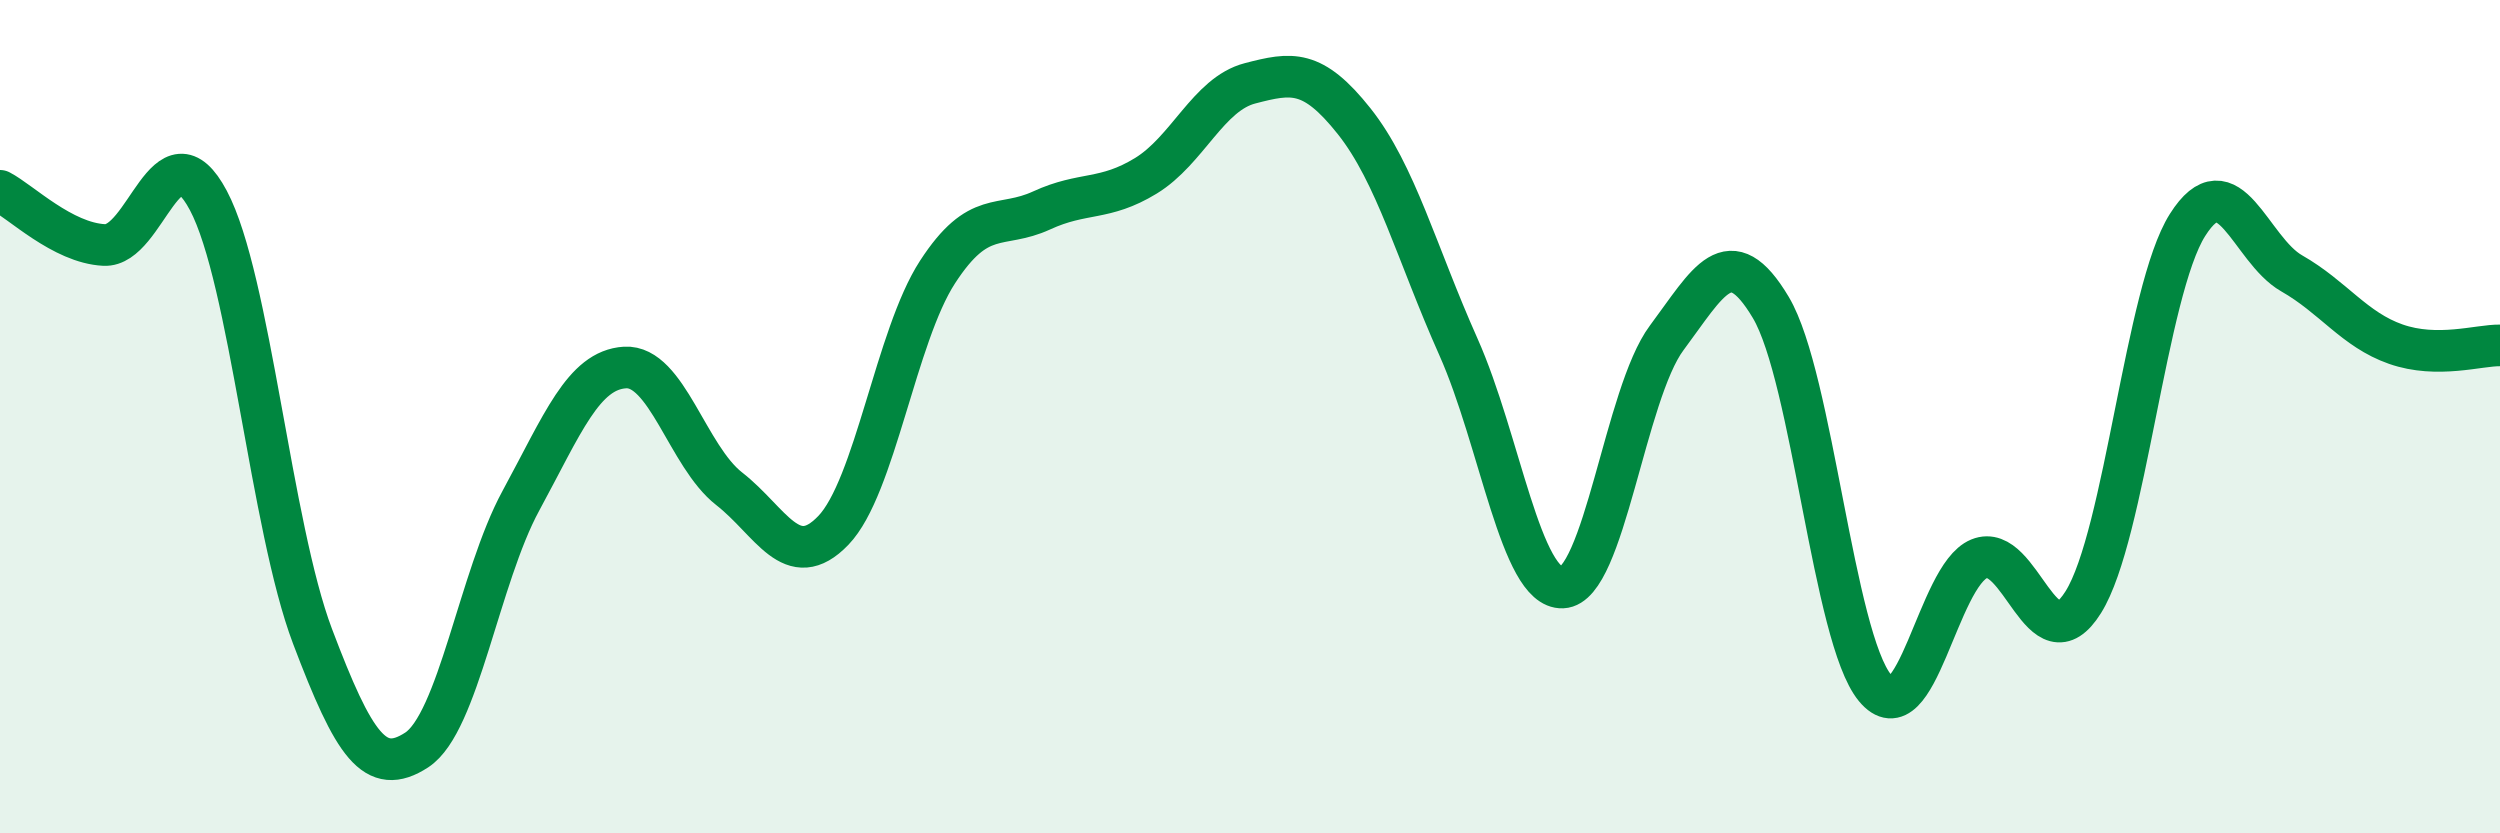 
    <svg width="60" height="20" viewBox="0 0 60 20" xmlns="http://www.w3.org/2000/svg">
      <path
        d="M 0,4.58 C 0.5,4.84 1.5,5.83 2.5,5.88 C 3.5,5.93 4,2.93 5,4.81 C 6,6.69 6.5,12.63 7.5,15.27 C 8.5,17.91 9,18.65 10,18 C 11,17.35 11.5,13.86 12.5,12.02 C 13.5,10.18 14,8.88 15,8.82 C 16,8.76 16.5,10.95 17.5,11.73 C 18.5,12.51 19,13.77 20,12.73 C 21,11.69 21.5,8.07 22.5,6.53 C 23.5,4.99 24,5.51 25,5.05 C 26,4.59 26.5,4.83 27.5,4.22 C 28.5,3.61 29,2.26 30,2 C 31,1.74 31.5,1.65 32.5,2.91 C 33.5,4.17 34,6.08 35,8.32 C 36,10.56 36.5,14.14 37.5,14.1 C 38.5,14.06 39,9.45 40,8.11 C 41,6.77 41.5,5.7 42.5,7.38 C 43.5,9.06 44,15.3 45,16.51 C 46,17.72 46.5,13.82 47.5,13.41 C 48.5,13 49,16.05 50,14.45 C 51,12.85 51.5,6.98 52.5,5.4 C 53.5,3.82 54,5.99 55,6.56 C 56,7.13 56.5,7.91 57.5,8.26 C 58.5,8.61 59.5,8.28 60,8.29L60 20L0 20Z"
        fill="#008740"
        opacity="0.1"
        stroke-linecap="round"
        stroke-linejoin="round"
      />
      <path
        d="M 0,4.58 C 0.5,4.84 1.5,5.83 2.5,5.88 C 3.5,5.93 4,2.93 5,4.81 C 6,6.69 6.5,12.63 7.5,15.27 C 8.5,17.91 9,18.65 10,18 C 11,17.35 11.5,13.86 12.5,12.02 C 13.5,10.18 14,8.88 15,8.82 C 16,8.76 16.5,10.95 17.5,11.73 C 18.5,12.51 19,13.77 20,12.73 C 21,11.69 21.5,8.07 22.5,6.53 C 23.5,4.99 24,5.51 25,5.05 C 26,4.59 26.5,4.83 27.5,4.22 C 28.5,3.61 29,2.26 30,2 C 31,1.74 31.5,1.65 32.5,2.91 C 33.5,4.17 34,6.08 35,8.32 C 36,10.56 36.5,14.14 37.5,14.1 C 38.5,14.06 39,9.45 40,8.11 C 41,6.77 41.5,5.7 42.5,7.38 C 43.5,9.06 44,15.3 45,16.51 C 46,17.72 46.5,13.82 47.5,13.41 C 48.5,13 49,16.05 50,14.45 C 51,12.85 51.5,6.98 52.5,5.4 C 53.5,3.82 54,5.99 55,6.56 C 56,7.13 56.5,7.91 57.5,8.26 C 58.5,8.61 59.5,8.28 60,8.29"
        stroke="#008740"
        stroke-width="1"
        fill="none"
        stroke-linecap="round"
        stroke-linejoin="round"
      />
    </svg>
  